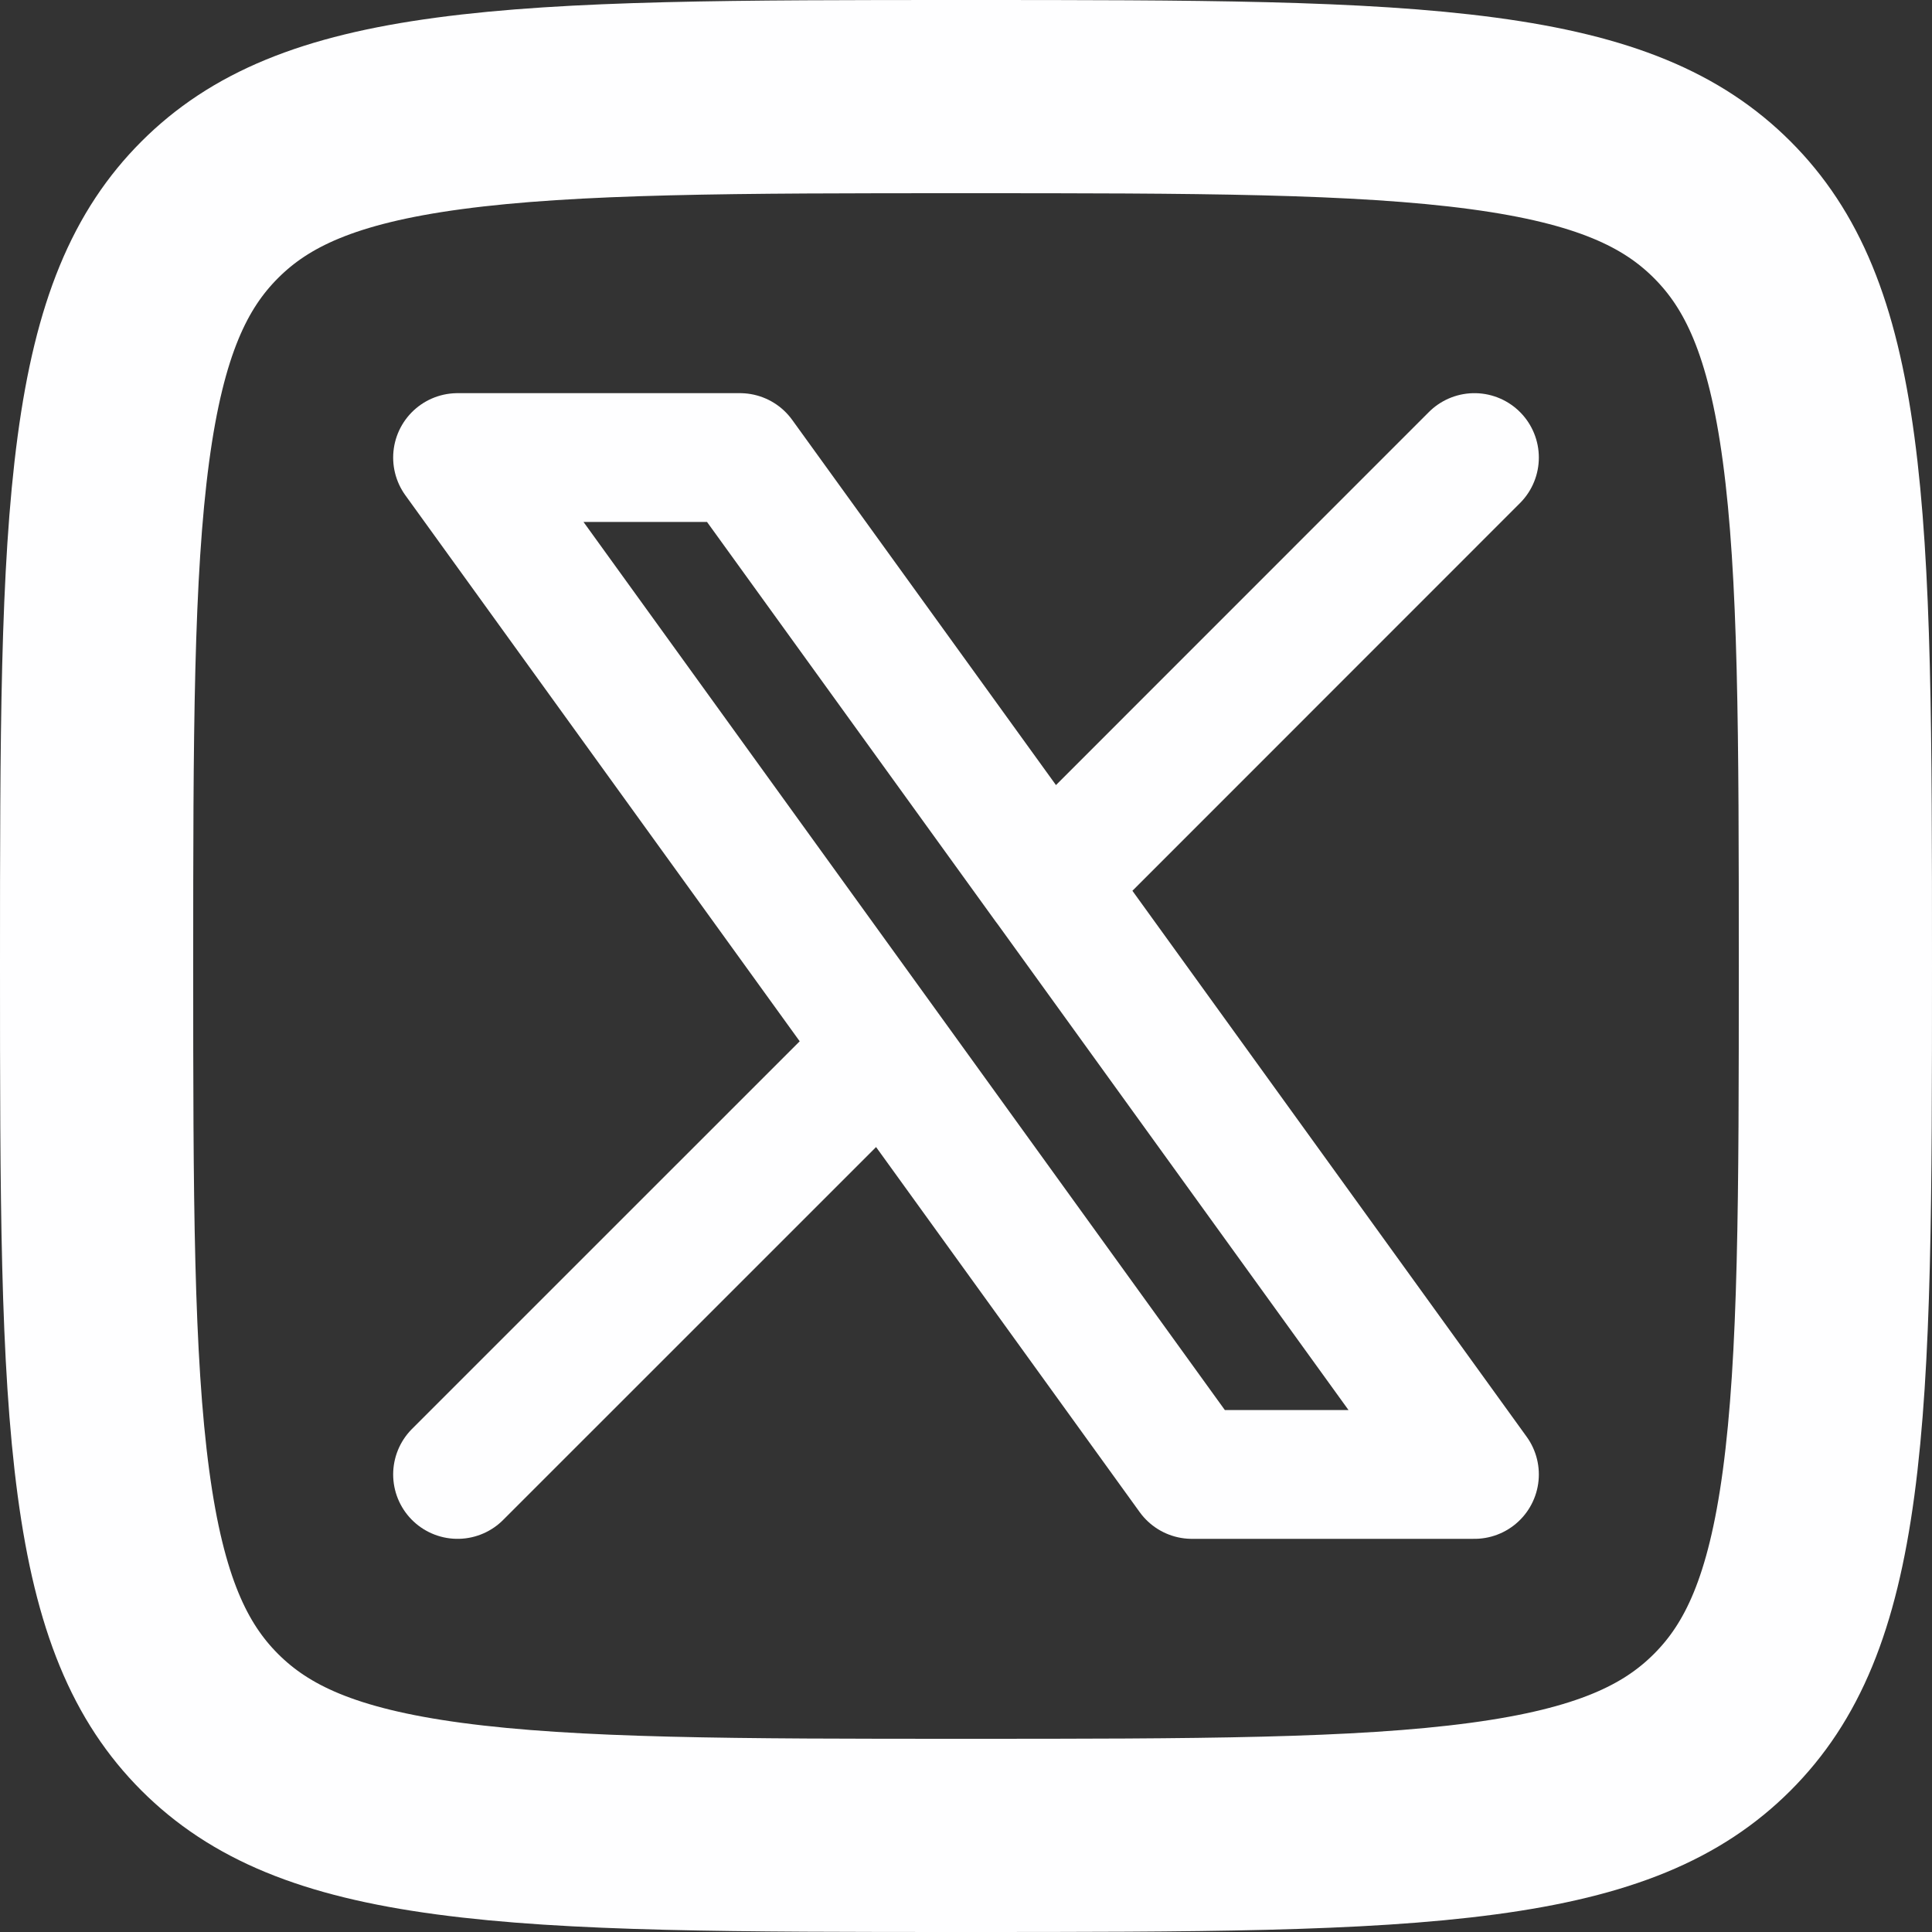 <svg width="30" height="30" viewBox="0 0 30 30" fill="none" xmlns="http://www.w3.org/2000/svg">
<rect x="0" y="0" width="30" height="30" fill="#333333" stroke="none"/>
<path d="M1.5 15C1.5 11.422 1.503 8.89 1.761 6.97C2.013 5.094 2.484 4.03 3.257 3.257C4.03 2.484 5.093 2.013 6.97 1.761C8.889 1.503 11.422 1.5 15.002 1.5C18.579 1.5 21.112 1.503 23.031 1.761C24.907 2.013 25.97 2.484 26.743 3.257C27.516 4.03 27.987 5.093 28.239 6.97C28.497 8.889 28.5 11.421 28.5 15C28.5 18.578 28.497 21.11 28.239 23.03C27.987 24.906 27.516 25.97 26.743 26.743C25.97 27.516 24.907 27.987 23.03 28.239C21.111 28.497 18.578 28.5 15 28.5C11.422 28.5 8.89 28.497 6.971 28.239C5.095 27.987 4.031 27.516 3.257 26.743C2.484 25.969 2.014 24.905 1.762 23.03C1.504 21.111 1.5 18.578 1.5 15Z" stroke="#FEFEFF" stroke-width="3" stroke-linecap="round" stroke-linejoin="round"/>
<path d="M7.105 22.895L13.727 16.274M13.727 16.274L7.105 7.105H11.49L16.274 13.728L22.895 7.105M13.727 16.274L18.508 22.895H22.895L16.274 13.726" stroke="#FEFEFF" stroke-width="2" stroke-linecap="round" stroke-linejoin="round"/>
</svg>
